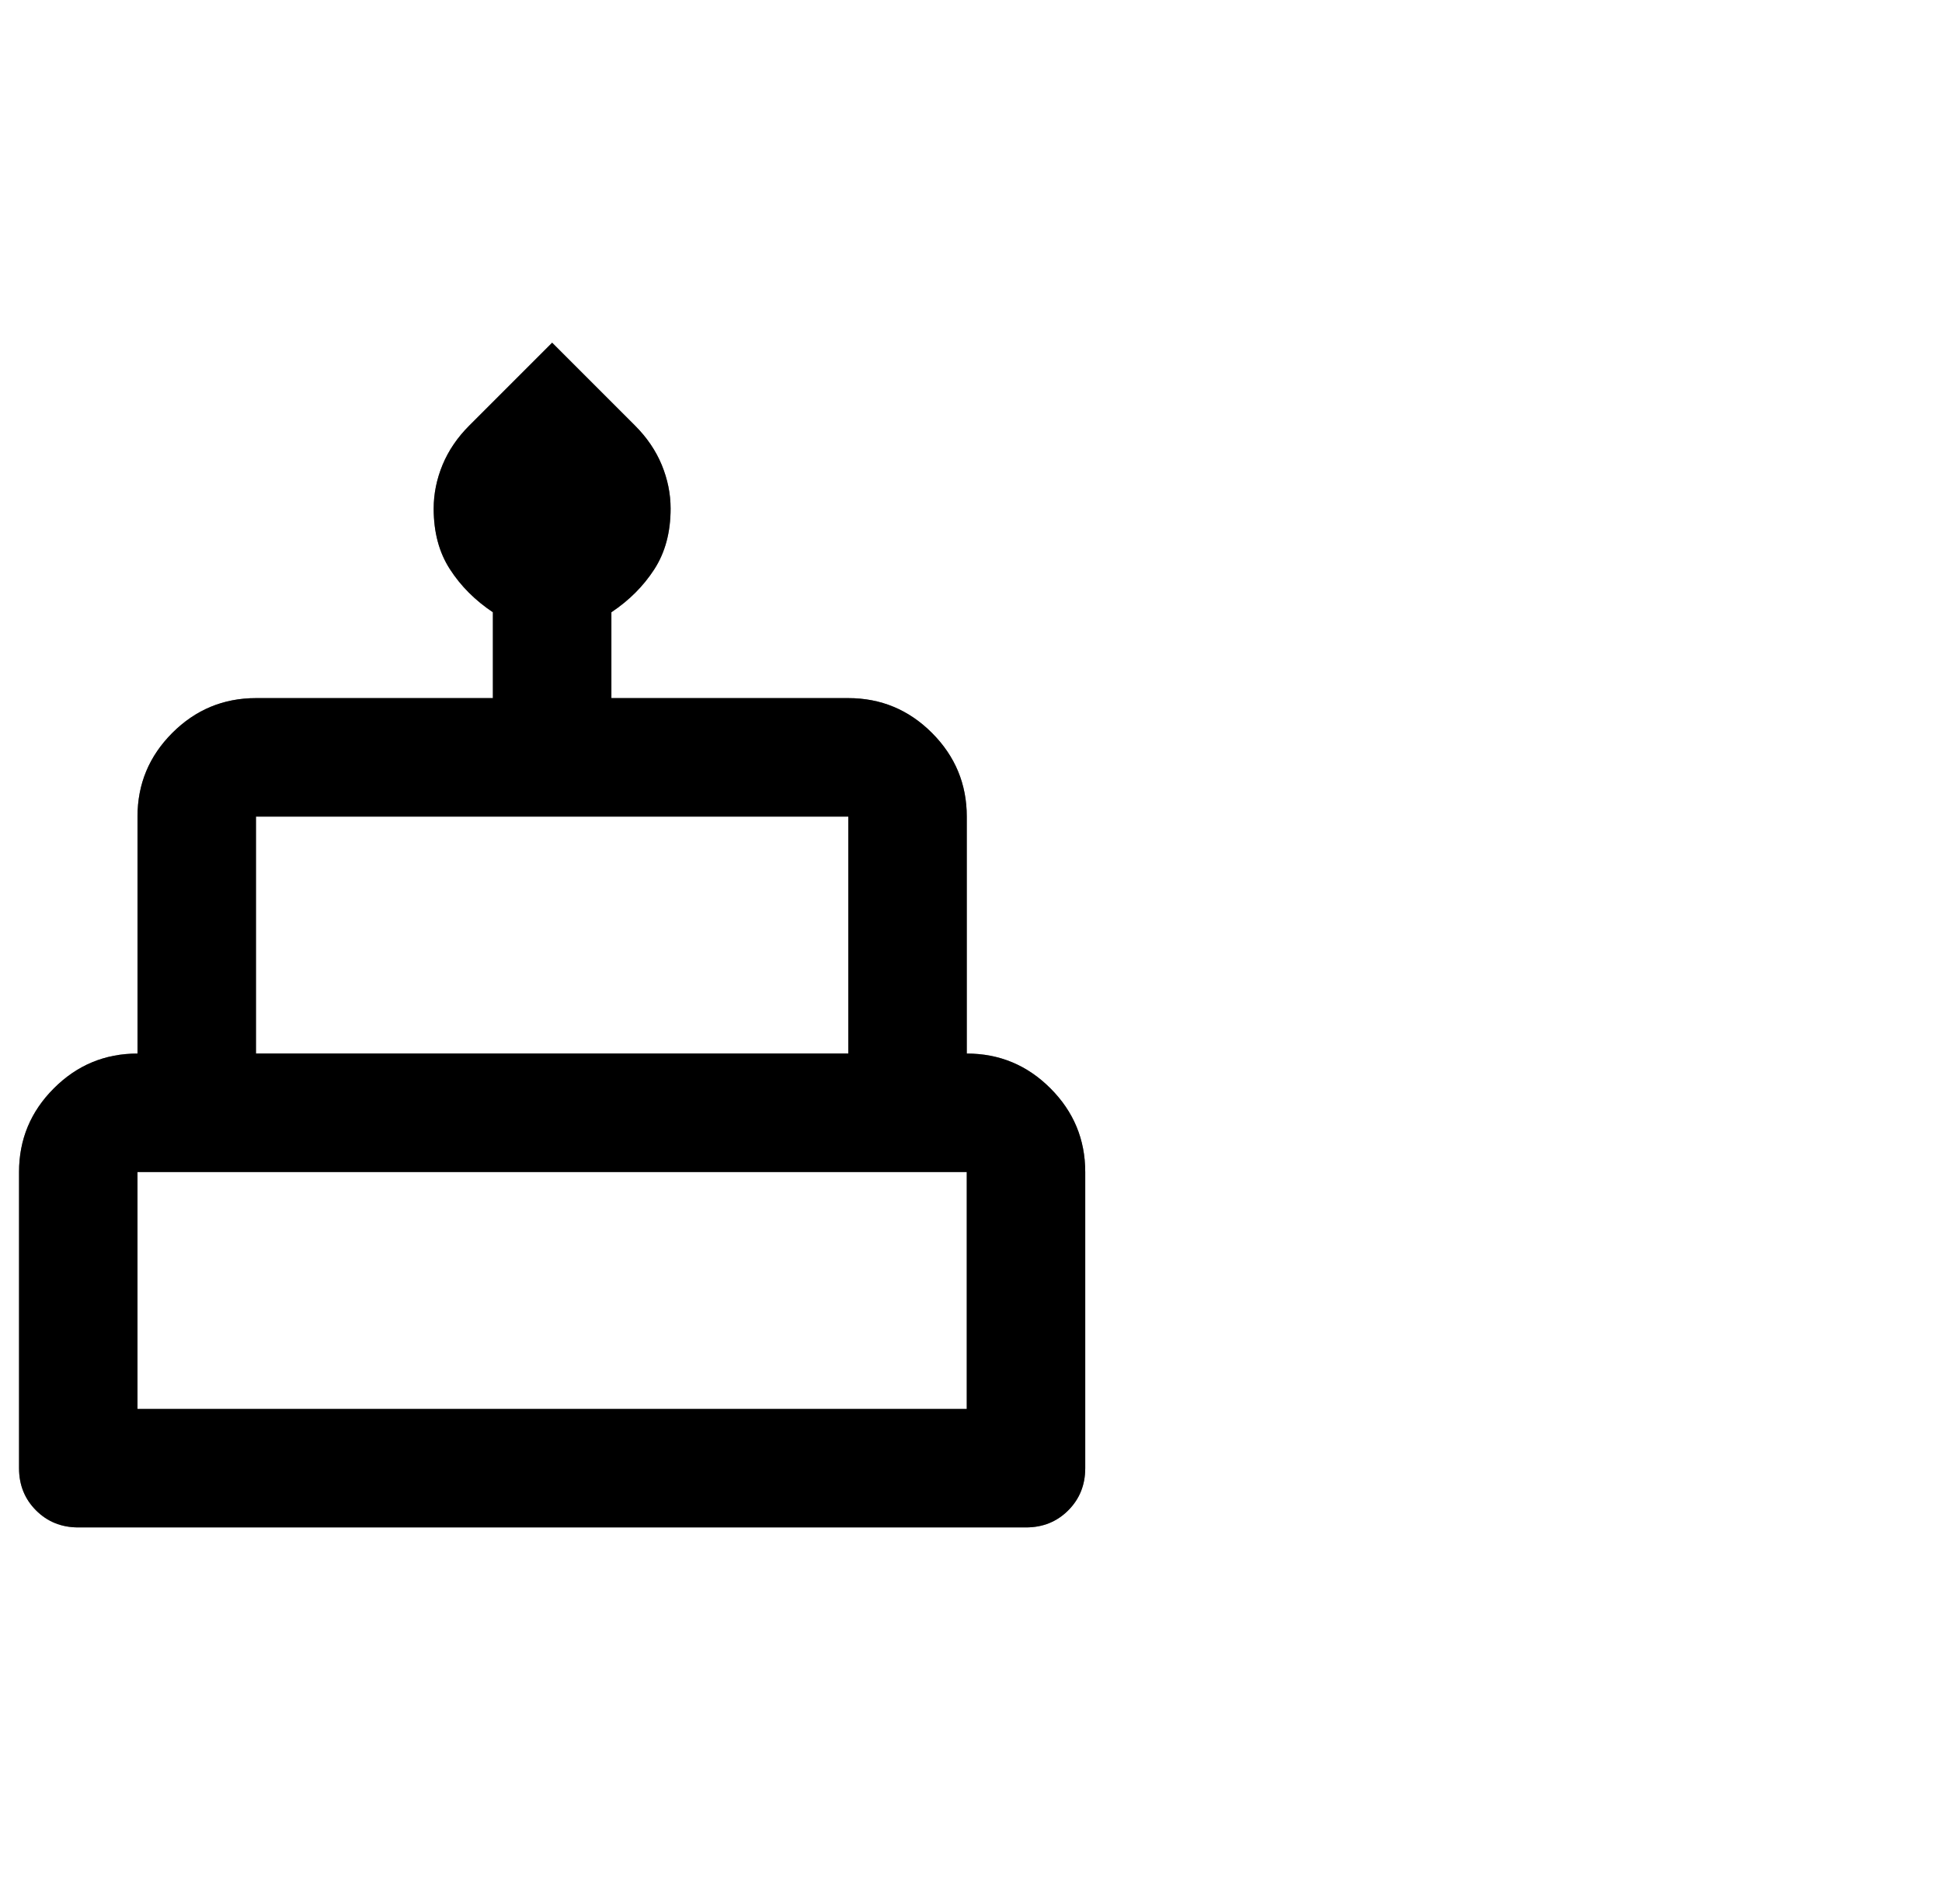 <svg width="51" height="50" viewBox="0 0 51 50" fill="none" xmlns="http://www.w3.org/2000/svg">
<path d="M2.056 40.111C1.615 40.111 1.245 39.962 0.947 39.664C0.649 39.366 0.5 38.996 0.5 38.556V30.778C0.5 29.922 0.805 29.19 1.414 28.581C2.023 27.971 2.756 27.667 3.611 27.667V21.444C3.611 20.589 3.916 19.857 4.525 19.247C5.134 18.638 5.867 18.333 6.722 18.333H12.944V16.078C12.478 15.767 12.102 15.391 11.817 14.95C11.531 14.509 11.389 13.978 11.389 13.356C11.389 12.967 11.467 12.584 11.622 12.208C11.778 11.832 12.011 11.489 12.322 11.178L14.5 9L16.678 11.178C16.989 11.489 17.222 11.832 17.378 12.208C17.533 12.584 17.611 12.967 17.611 13.356C17.611 13.978 17.468 14.509 17.183 14.95C16.898 15.391 16.522 15.767 16.056 16.078V18.333H22.278C23.133 18.333 23.866 18.638 24.475 19.247C25.084 19.857 25.389 20.589 25.389 21.444V27.667C26.244 27.667 26.977 27.971 27.586 28.581C28.195 29.19 28.5 29.922 28.5 30.778V38.556C28.5 38.996 28.351 39.366 28.053 39.664C27.755 39.962 27.385 40.111 26.944 40.111H2.056ZM6.722 27.667H22.278V21.444H6.722V27.667ZM3.611 37H25.389V30.778H3.611V37Z" fill="black"/>
<path d="M2.056 40.111C1.615 40.111 1.245 39.962 0.947 39.664C0.649 39.366 0.5 38.996 0.5 38.556V30.778C0.5 29.922 0.805 29.19 1.414 28.581C2.023 27.971 2.756 27.667 3.611 27.667V21.444C3.611 20.589 3.916 19.857 4.525 19.247C5.134 18.638 5.867 18.333 6.722 18.333H12.944V16.078C12.478 15.767 12.102 15.391 11.817 14.95C11.531 14.509 11.389 13.978 11.389 13.356C11.389 12.967 11.467 12.584 11.622 12.208C11.778 11.832 12.011 11.489 12.322 11.178L14.5 9L16.678 11.178C16.989 11.489 17.222 11.832 17.378 12.208C17.533 12.584 17.611 12.967 17.611 13.356C17.611 13.978 17.468 14.509 17.183 14.95C16.898 15.391 16.522 15.767 16.056 16.078V18.333H22.278C23.133 18.333 23.866 18.638 24.475 19.247C25.084 19.857 25.389 20.589 25.389 21.444V27.667C26.244 27.667 26.977 27.971 27.586 28.581C28.195 29.19 28.5 29.922 28.5 30.778V38.556C28.5 38.996 28.351 39.366 28.053 39.664C27.755 39.962 27.385 40.111 26.944 40.111H2.056ZM6.722 27.667H22.278V21.444H6.722V27.667ZM3.611 37H25.389V30.778H3.611V37Z" fill="black" fill-opacity="0.2"/>
<path d="M2.056 40.111C1.615 40.111 1.245 39.962 0.947 39.664C0.649 39.366 0.5 38.996 0.5 38.556V30.778C0.5 29.922 0.805 29.19 1.414 28.581C2.023 27.971 2.756 27.667 3.611 27.667V21.444C3.611 20.589 3.916 19.857 4.525 19.247C5.134 18.638 5.867 18.333 6.722 18.333H12.944V16.078C12.478 15.767 12.102 15.391 11.817 14.95C11.531 14.509 11.389 13.978 11.389 13.356C11.389 12.967 11.467 12.584 11.622 12.208C11.778 11.832 12.011 11.489 12.322 11.178L14.5 9L16.678 11.178C16.989 11.489 17.222 11.832 17.378 12.208C17.533 12.584 17.611 12.967 17.611 13.356C17.611 13.978 17.468 14.509 17.183 14.95C16.898 15.391 16.522 15.767 16.056 16.078V18.333H22.278C23.133 18.333 23.866 18.638 24.475 19.247C25.084 19.857 25.389 20.589 25.389 21.444V27.667C26.244 27.667 26.977 27.971 27.586 28.581C28.195 29.19 28.5 29.922 28.5 30.778V38.556C28.5 38.996 28.351 39.366 28.053 39.664C27.755 39.962 27.385 40.111 26.944 40.111H2.056ZM6.722 27.667H22.278V21.444H6.722V27.667ZM3.611 37H25.389V30.778H3.611V37Z" fill="black" fill-opacity="0.2"/>
<path d="M2.056 40.111C1.615 40.111 1.245 39.962 0.947 39.664C0.649 39.366 0.5 38.996 0.5 38.556V30.778C0.5 29.922 0.805 29.19 1.414 28.581C2.023 27.971 2.756 27.667 3.611 27.667V21.444C3.611 20.589 3.916 19.857 4.525 19.247C5.134 18.638 5.867 18.333 6.722 18.333H12.944V16.078C12.478 15.767 12.102 15.391 11.817 14.95C11.531 14.509 11.389 13.978 11.389 13.356C11.389 12.967 11.467 12.584 11.622 12.208C11.778 11.832 12.011 11.489 12.322 11.178L14.5 9L16.678 11.178C16.989 11.489 17.222 11.832 17.378 12.208C17.533 12.584 17.611 12.967 17.611 13.356C17.611 13.978 17.468 14.509 17.183 14.95C16.898 15.391 16.522 15.767 16.056 16.078V18.333H22.278C23.133 18.333 23.866 18.638 24.475 19.247C25.084 19.857 25.389 20.589 25.389 21.444V27.667C26.244 27.667 26.977 27.971 27.586 28.581C28.195 29.19 28.5 29.922 28.5 30.778V38.556C28.5 38.996 28.351 39.366 28.053 39.664C27.755 39.962 27.385 40.111 26.944 40.111H2.056ZM6.722 27.667H22.278V21.444H6.722V27.667ZM3.611 37H25.389V30.778H3.611V37Z" fill="black" fill-opacity="0.2"/>
</svg>
